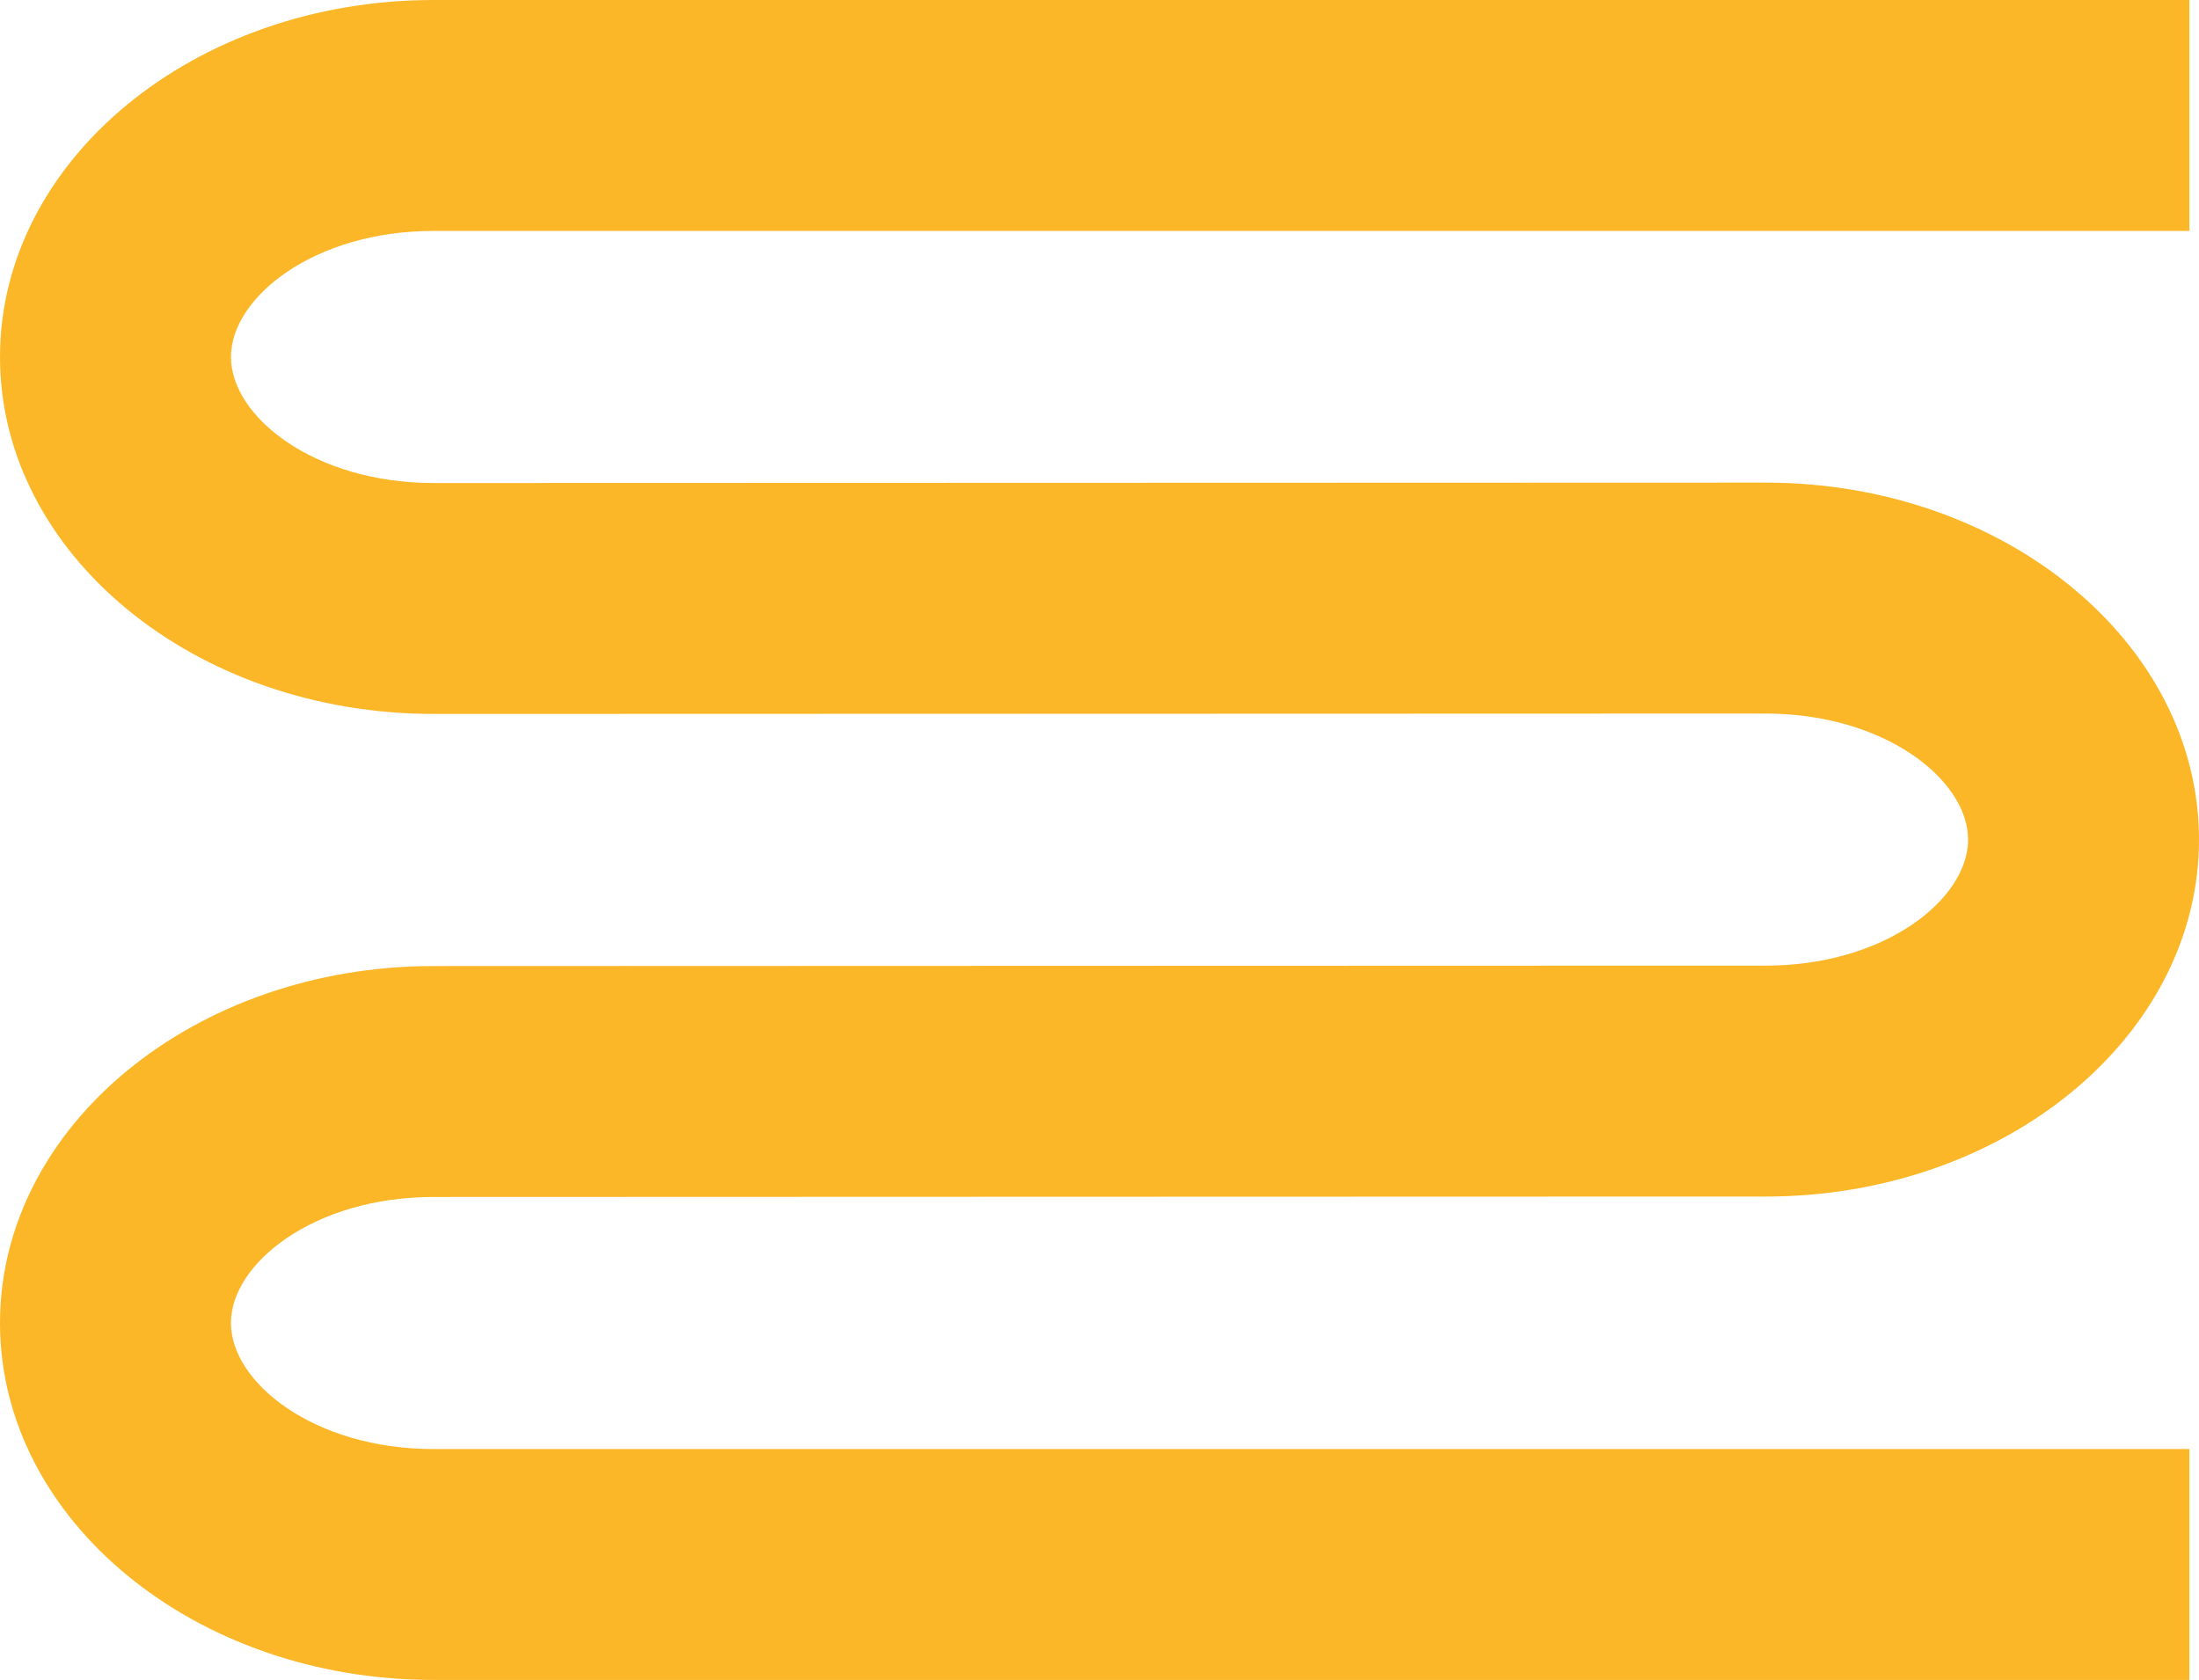 <svg xmlns="http://www.w3.org/2000/svg" xmlns:xlink="http://www.w3.org/1999/xlink" id="Group_588" data-name="Group 588" width="203.108" height="155.17" viewBox="0 0 203.108 155.17"><defs><clipPath id="clip-path"><rect id="Rectangle_891" data-name="Rectangle 891" width="203.108" height="155.17" fill="none"></rect></clipPath></defs><g id="Group_587" data-name="Group 587" transform="translate(0 0)" clip-path="url(#clip-path)"><path id="Path_298" data-name="Path 298" d="M202.22,155.17H40.034C17.96,155.17,0,140.379,0,122.2s17.96-32.97,40.034-32.97q29.909,0,59.817-.02t59.828-.018h3.4c11.023,0,18.7-6.136,18.7-11.642s-7.68-11.642-18.7-11.642q-29.414,0-58.829.018t-58.837.017H40.034C17.96,65.941,0,51.15,0,32.972S17.96,0,40.034,0H202.22V21.33H40.034c-11.023,0-18.7,6.135-18.7,11.642s7.68,11.64,18.7,11.64h5.375q29.414,0,58.829-.017t58.837-.018c22.074,0,40.034,14.791,40.034,32.972s-17.96,32.972-40.034,32.972h-3.4q-29.909,0-59.818.018t-59.827.02c-11.023,0-18.7,6.135-18.7,11.64s7.68,11.642,18.7,11.642H202.22Z" transform="translate(0 0)" fill="#fcb728"></path></g></svg>